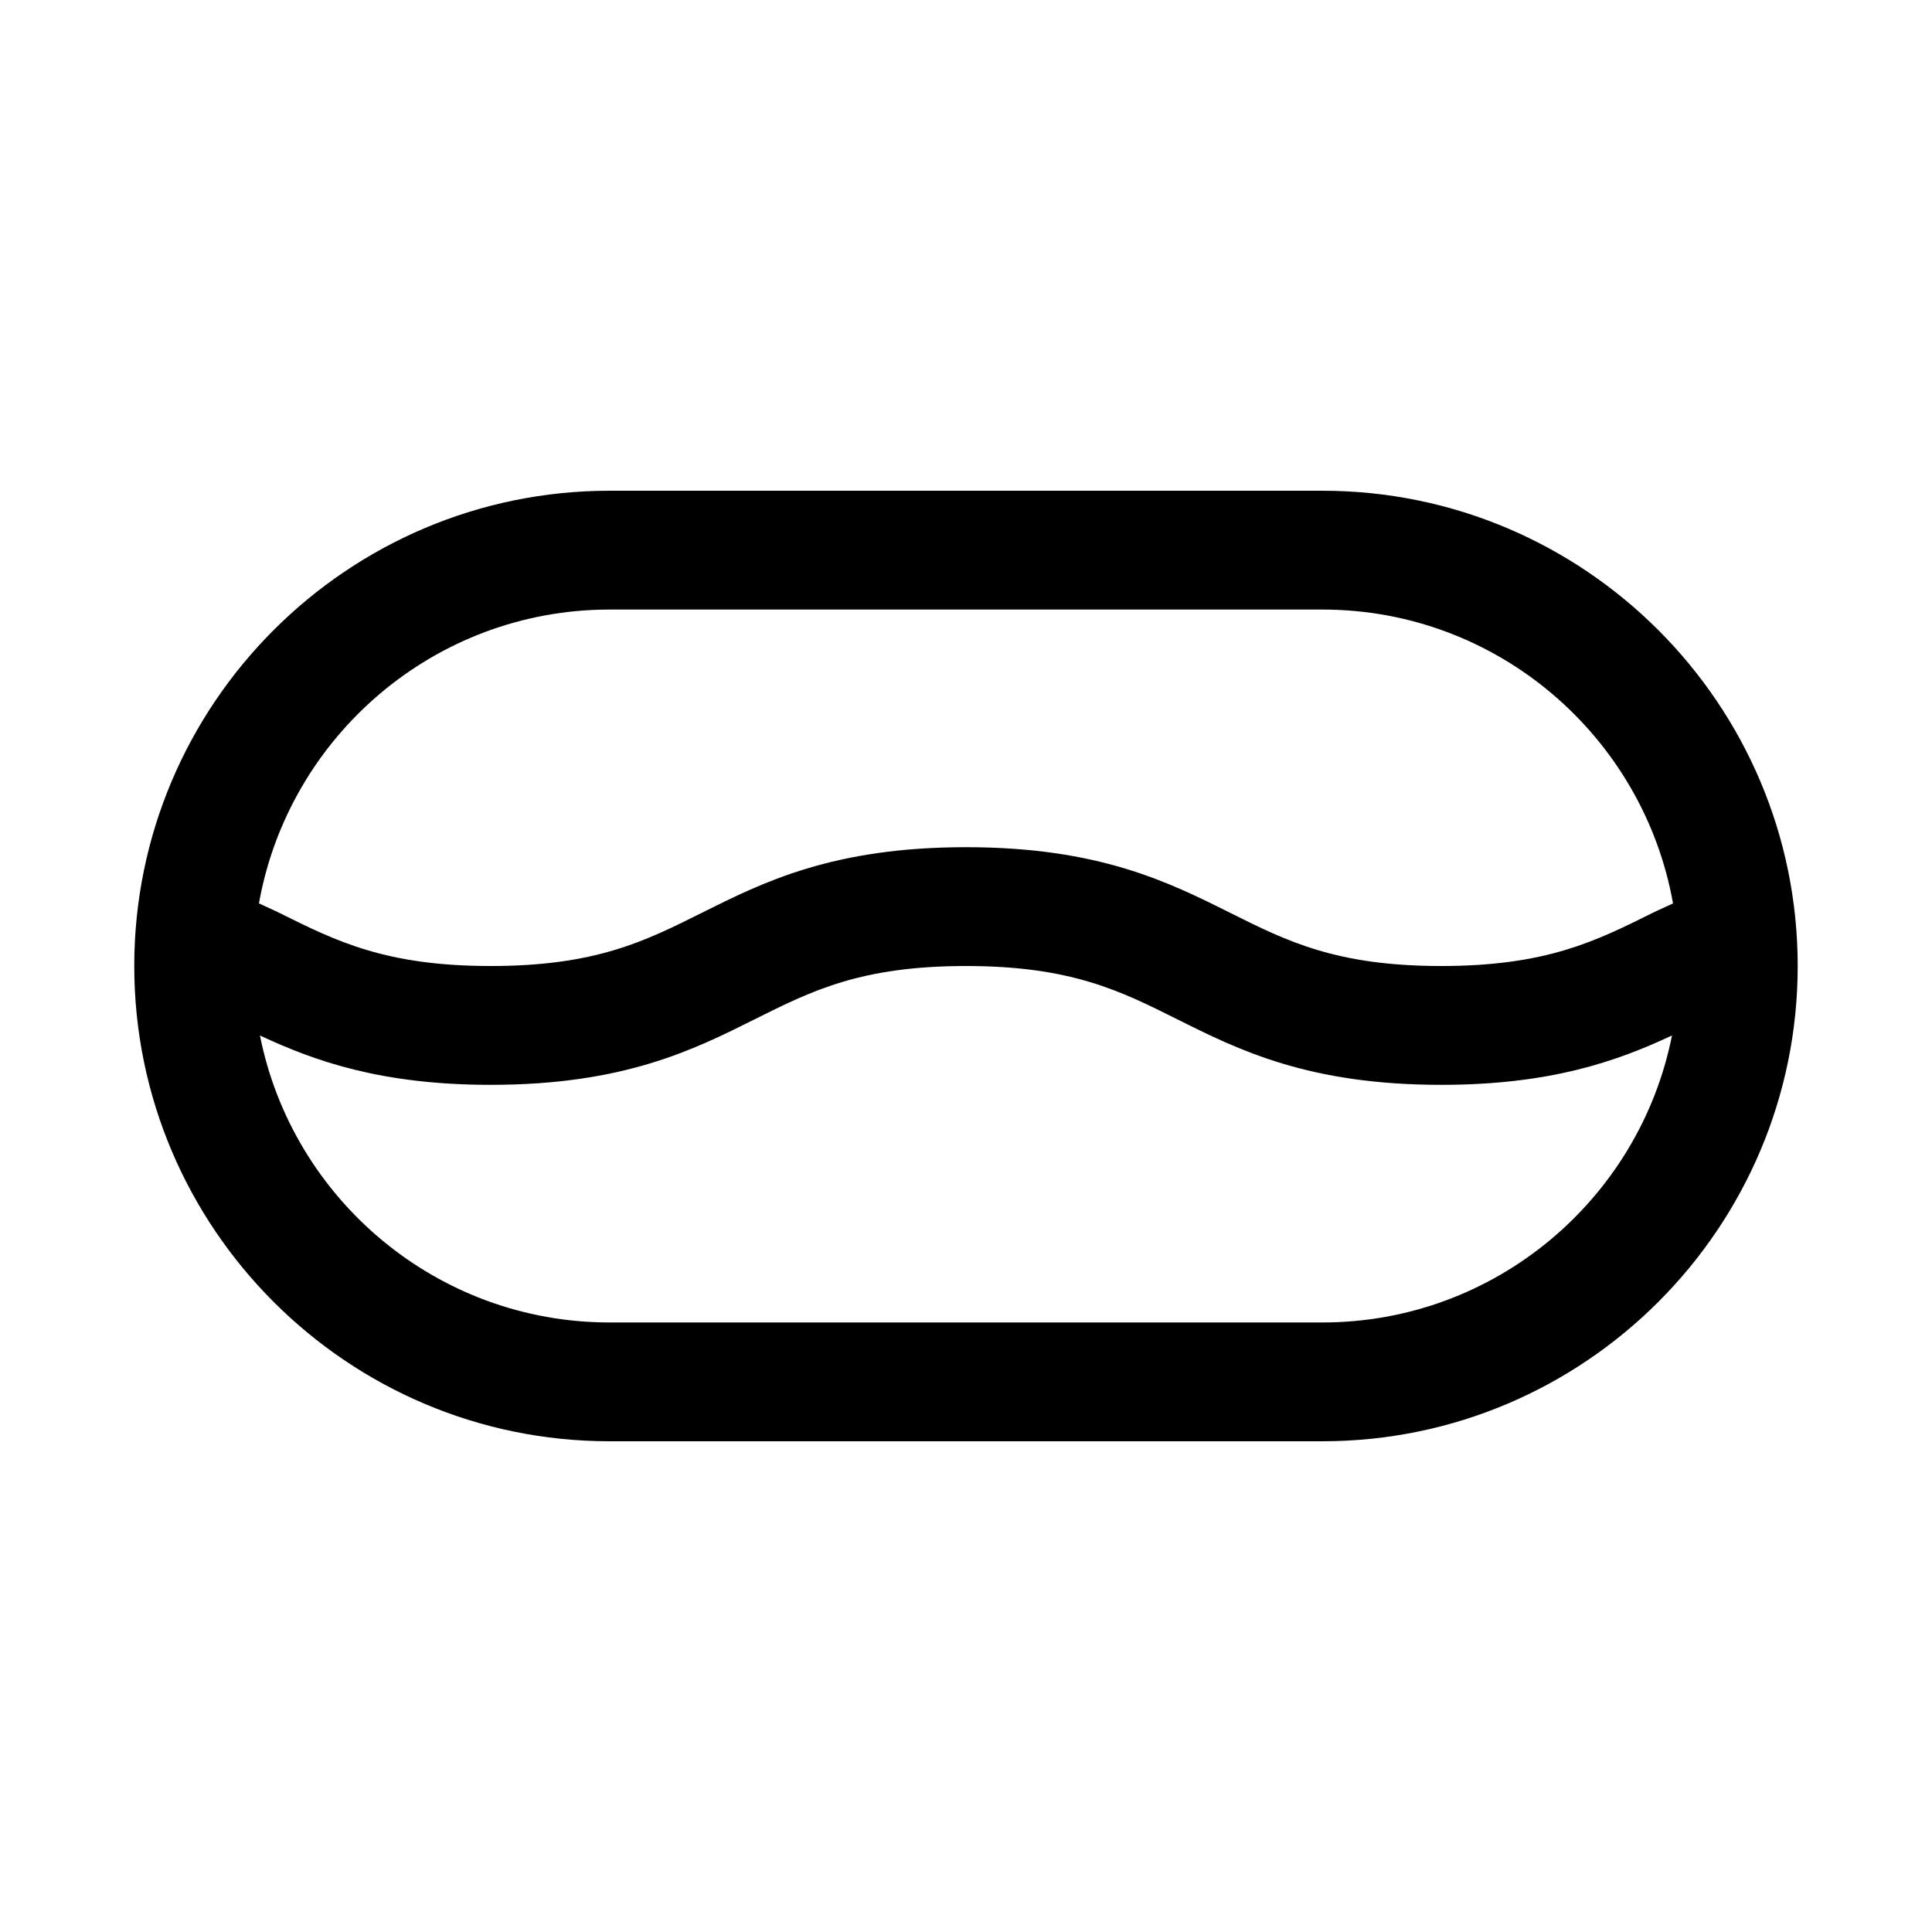 <?xml version="1.0" encoding="UTF-8"?>
<!-- The Best Svg Icon site in the world: iconSvg.co, Visit us! https://iconsvg.co -->
<svg fill="#000000" width="800px" height="800px" version="1.1" viewBox="144 144 512 512" xmlns="http://www.w3.org/2000/svg">
 <path d="m494.46 274.05h-188.93c-69.445 0-125.95 56.504-125.95 125.95 0 69.445 56.504 125.95 125.95 125.95h188.93c69.445 0 125.95-56.504 125.95-125.95-0.004-69.449-56.508-125.95-125.96-125.95zm-188.93 31.488h188.93c46.414 0 85.035 33.676 92.906 77.871-1.762 0.867-3.668 1.652-5.414 2.519-15.148 7.539-28.25 14.074-56.008 14.074-27.773 0-40.824-6.535-55.938-14.09-16.309-8.156-34.809-17.398-70.012-17.398s-53.703 9.242-70.016 17.398c-15.113 7.555-28.164 14.09-55.938 14.09-27.742 0-40.84-6.519-56-14.074-1.75-0.867-3.656-1.672-5.418-2.523 7.871-44.191 46.492-77.867 92.906-77.867zm188.93 188.93h-188.93c-45.785 0-84.043-32.746-92.637-76.043 14.5 6.769 32.133 13.07 61.148 13.07 35.203 0 53.703-9.242 70.016-17.398 15.113-7.559 28.164-14.09 55.938-14.09s40.824 6.535 55.938 14.09c16.309 8.156 34.809 17.398 70.012 17.398 29.016 0 46.648-6.297 61.148-13.082-8.594 43.309-46.852 76.055-92.637 76.055z"/>
</svg>